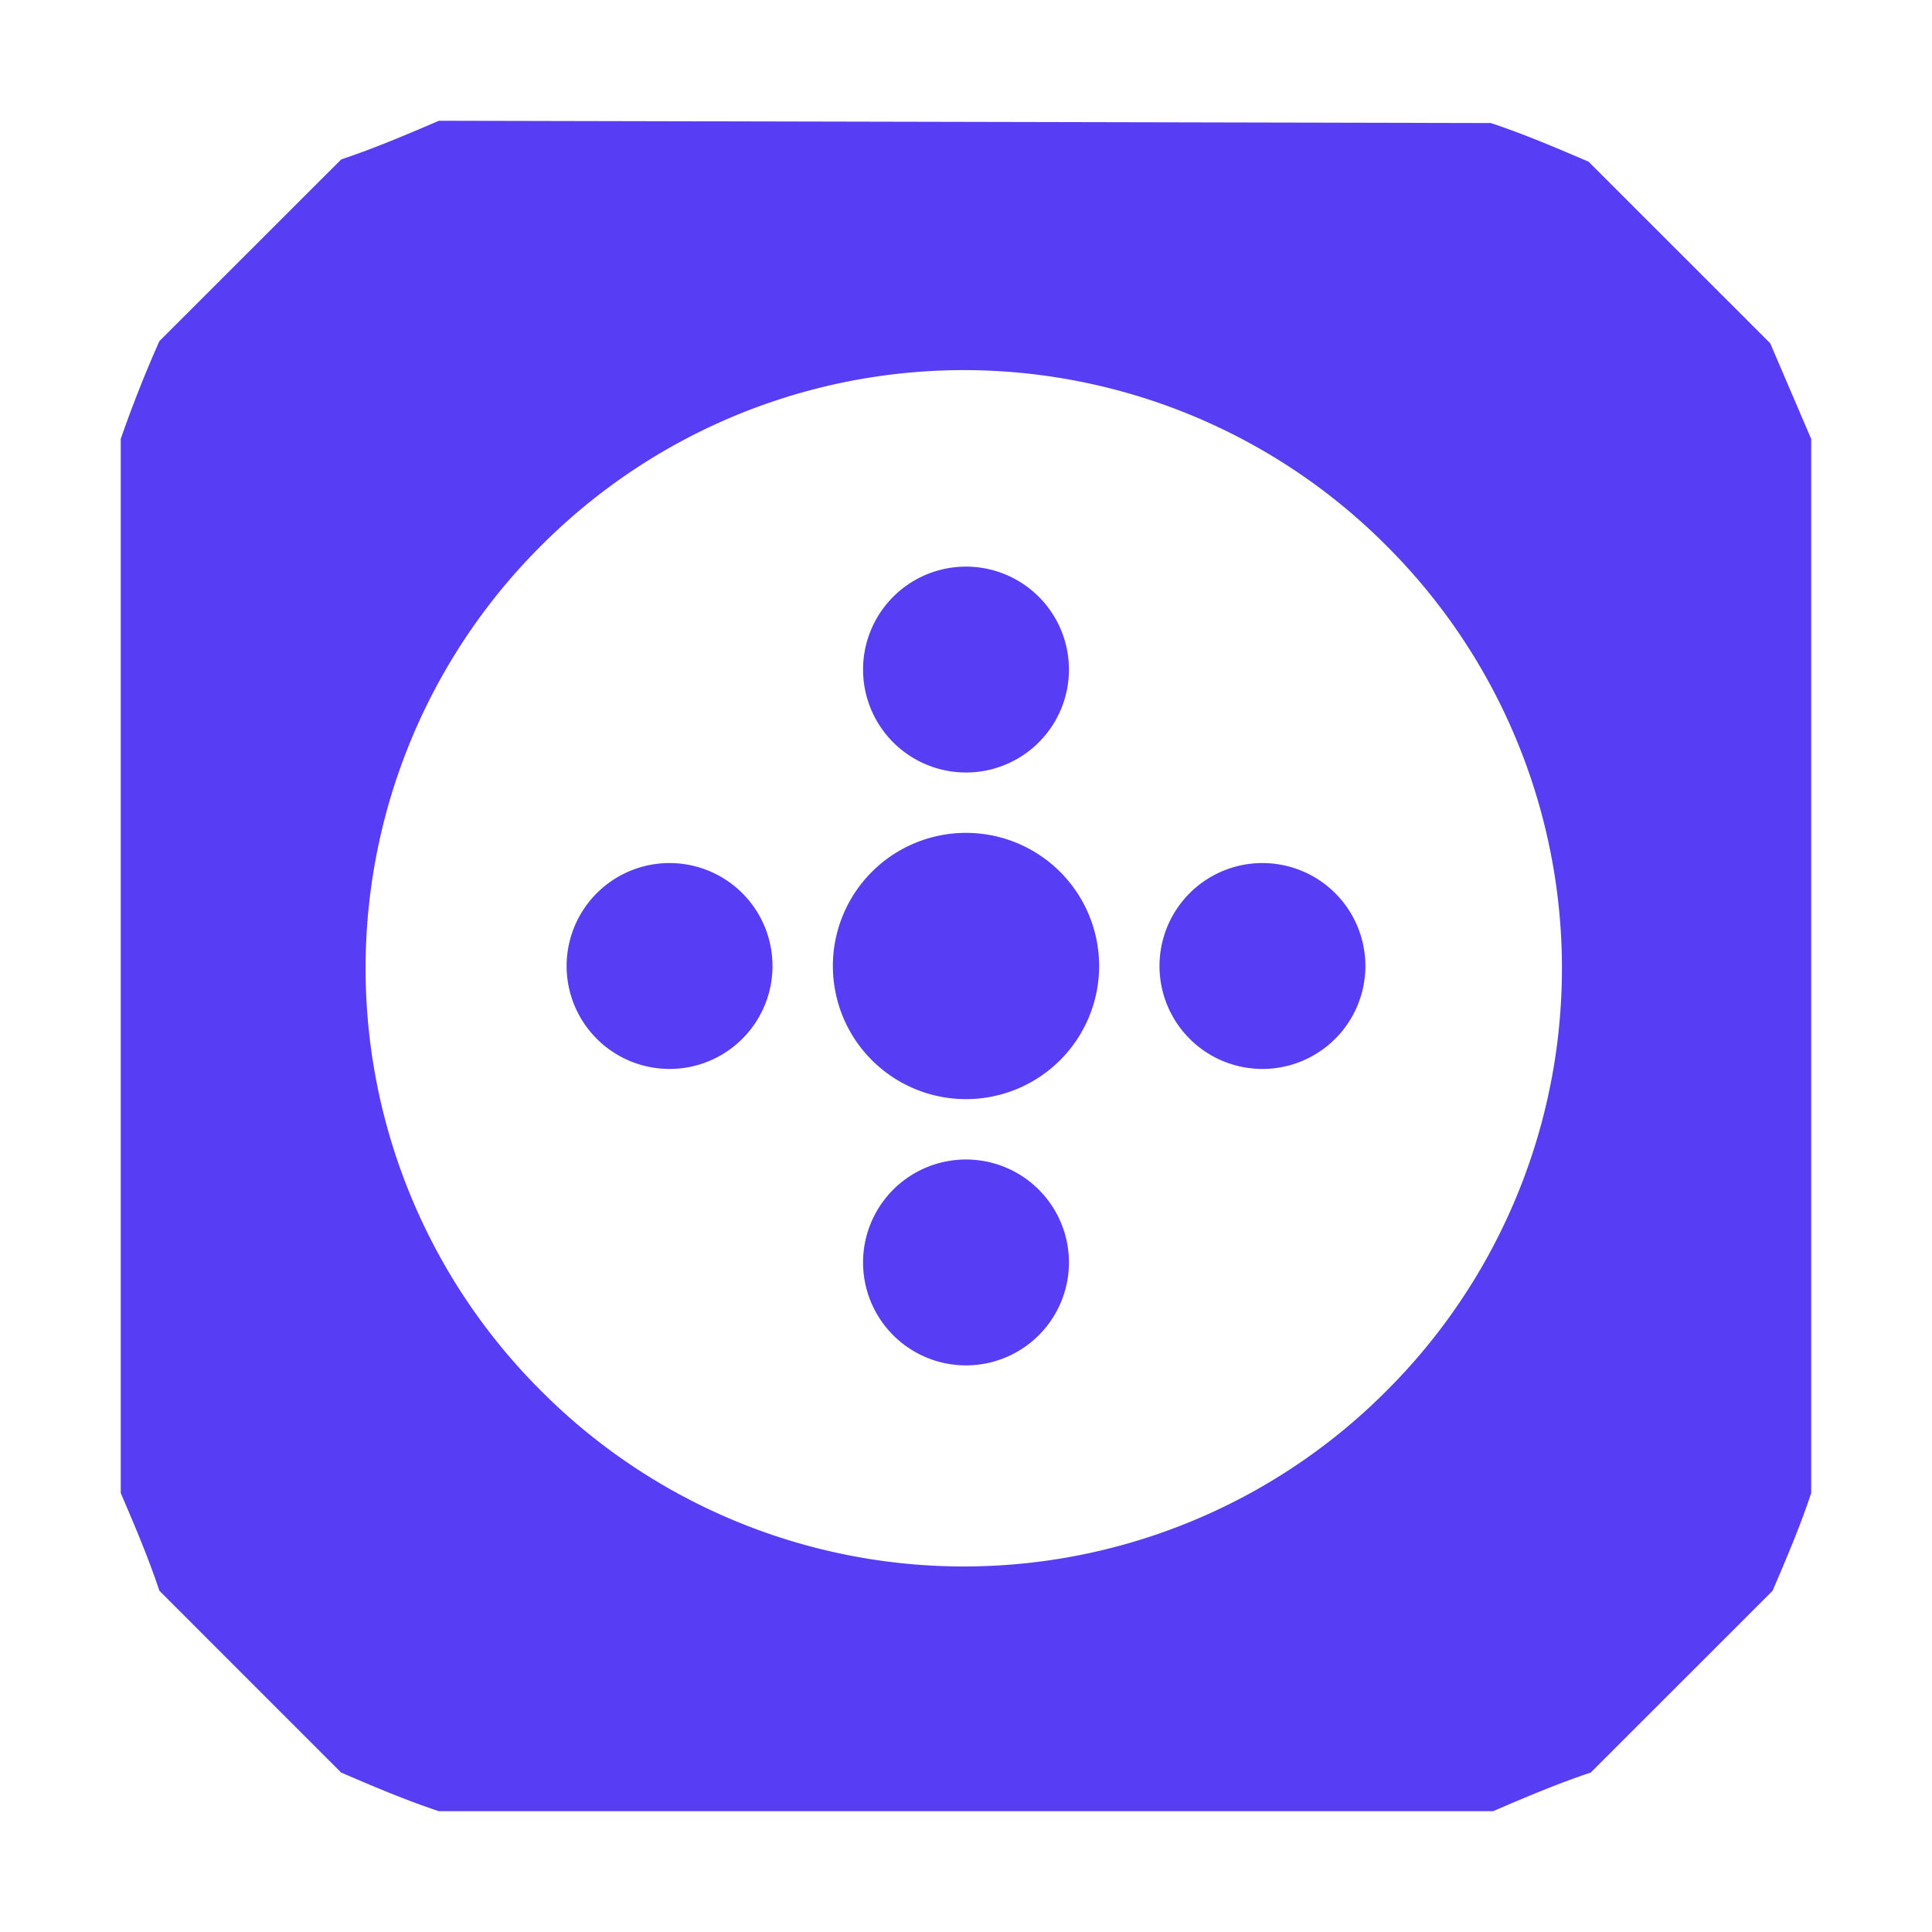 <svg xmlns="http://www.w3.org/2000/svg" width="32" height="32" fill="none" viewBox="0 0 32 32"><path fill="#573DF4" d="m29.323 5.688-3.011-3.01c-.527-.226-1.054-.452-1.619-.64L7.27 2c-.527.226-1.054.452-1.618.64L2.64 5.65A20.674 20.674 0 0 0 2 7.27v17.46c.226.527.452 1.054.64 1.618l3.01 3.011c.527.226 1.054.452 1.619.64H24.73c.527-.226 1.054-.452 1.618-.64l3.011-3.01c.226-.527.452-1.054.64-1.619V7.27l-.677-1.58Zm-20.36 17.35a9.88 9.88 0 0 1 0-14 9.88 9.88 0 0 1 14 0 9.88 9.88 0 0 1 0 14 9.88 9.88 0 0 1-14 0Z"/><path fill="#573DF4" d="M11.09 17.705a1.705 1.705 0 1 0 0-3.41 1.705 1.705 0 0 0 0 3.41Zm4.91-4.91a1.705 1.705 0 1 0 0-3.41 1.705 1.705 0 0 0 0 3.41Zm0 9.82a1.705 1.705 0 1 0 0-3.41 1.705 1.705 0 0 0 0 3.41Zm4.91-4.91a1.705 1.705 0 1 0 0-3.41 1.705 1.705 0 0 0 0 3.41Zm-4.91.5a2.205 2.205 0 1 0 0-4.41 2.205 2.205 0 0 0 0 4.41Z"/></svg>